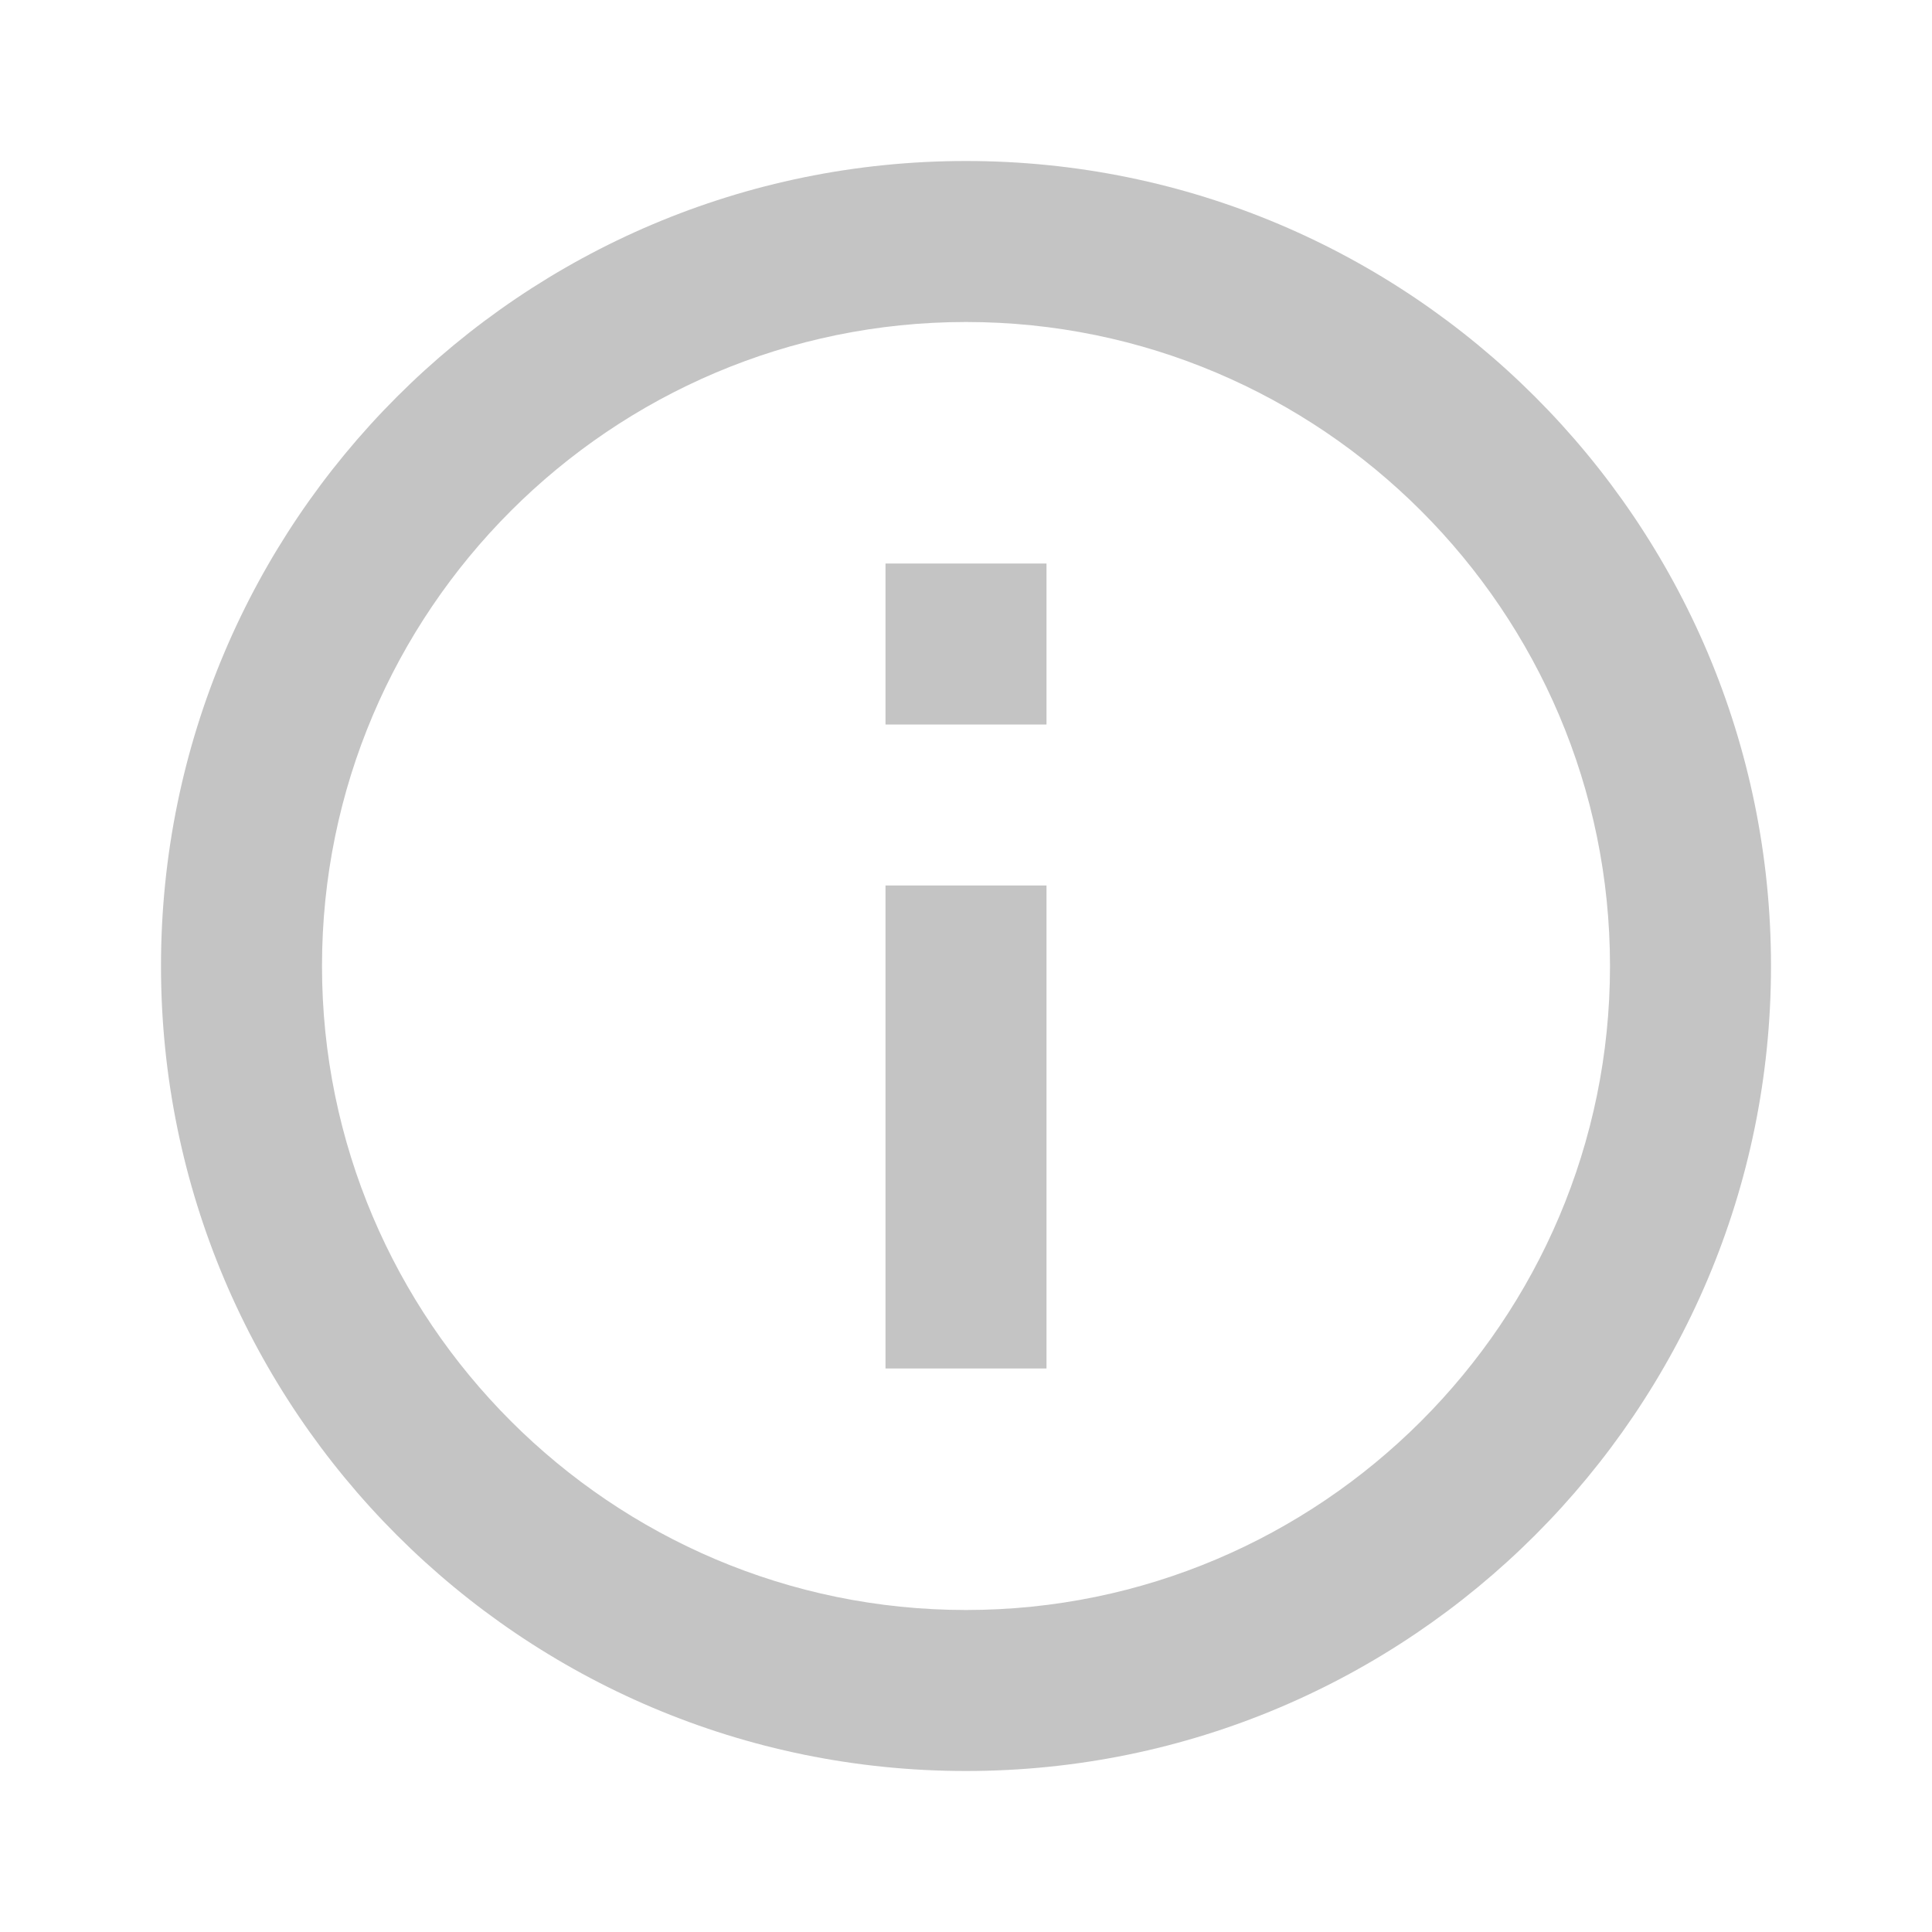 <svg width="12" height="12" viewBox="0 0 12 12" fill="none" xmlns="http://www.w3.org/2000/svg">
<g clip-path="url(#clip0_116_5)">
<path d="M5.5 3.5H6.5V4.5H5.5V3.5ZM5.5 5.5H6.5V8.5H5.5V5.5ZM6 1C3.24 1 1 3.24 1 6C1 8.76 3.24 11 6 11C8.76 11 11 8.76 11 6C11 3.24 8.76 1 6 1ZM6 10C3.795 10 2 8.205 2 6C2 3.795 3.795 2 6 2C8.205 2 10 3.795 10 6C10 8.205 8.205 10 6 10Z" fill="#C4C4C4"/>
</g>
<defs>
<clipPath id="clip0_116_5">
<rect width="12" height="12" fill="white"/>
</clipPath>
</defs>
</svg>
